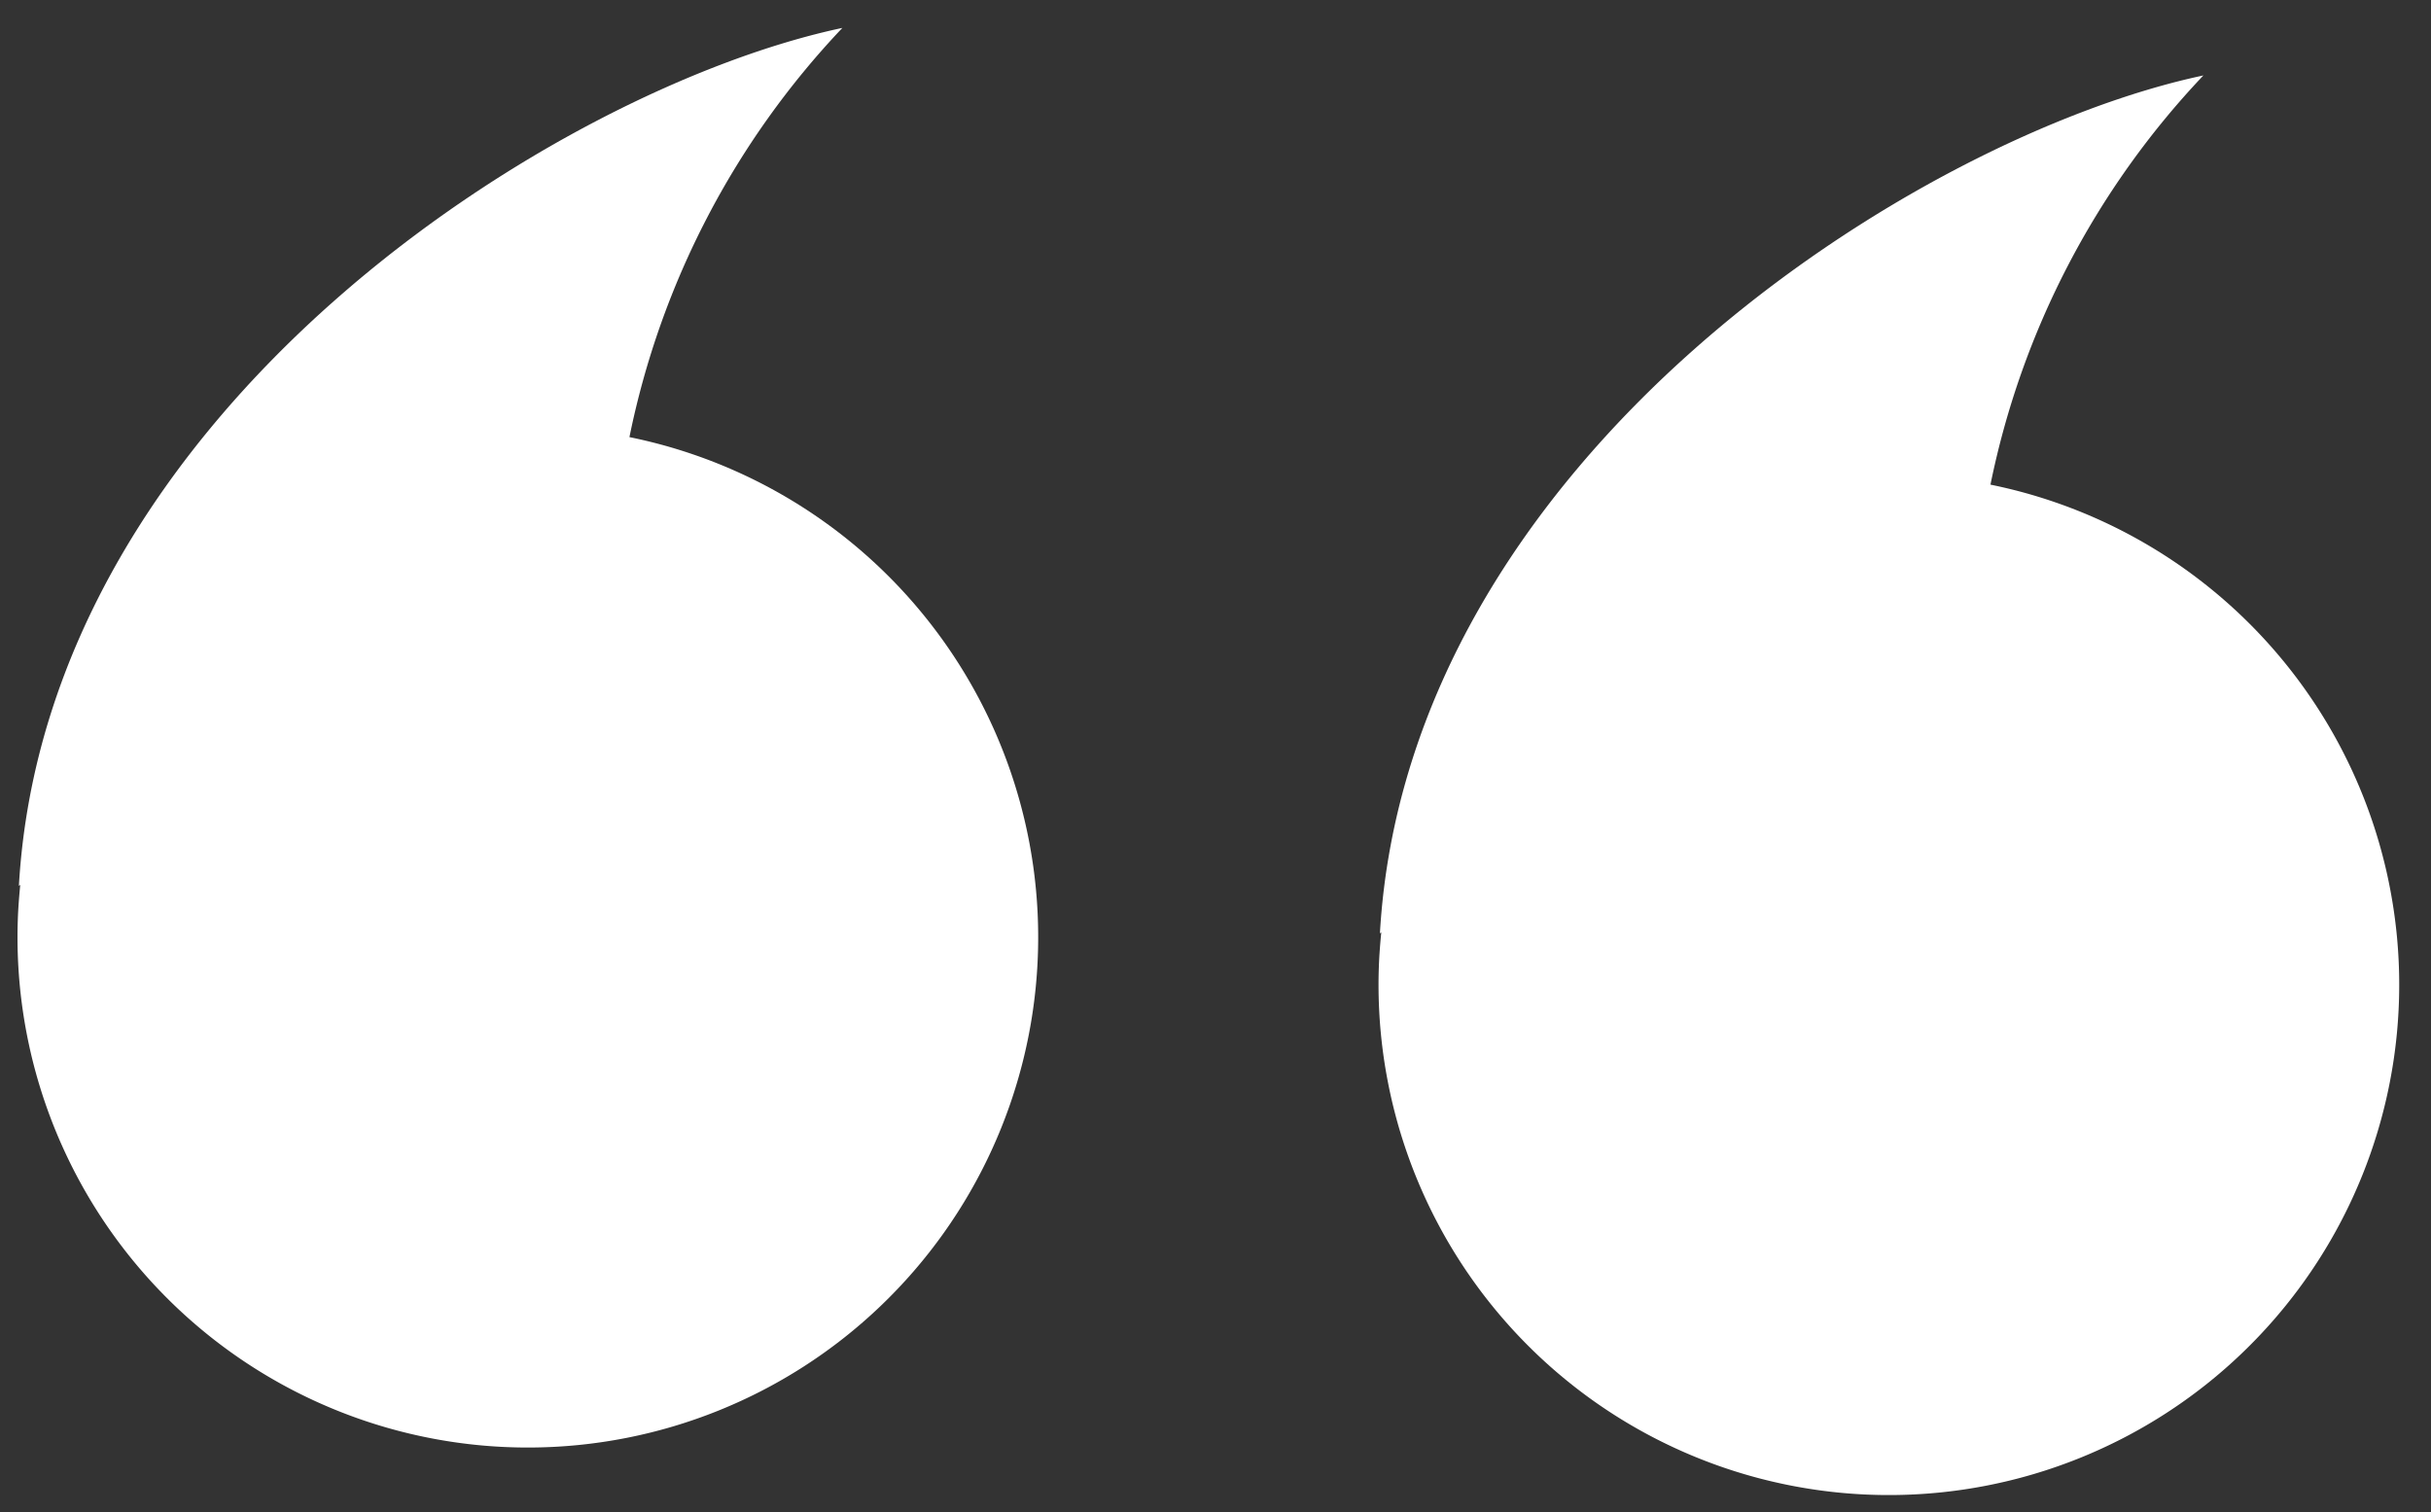 <svg xmlns="http://www.w3.org/2000/svg" width="49.764" height="30.961" viewBox="0 0 49.764 30.961">
  <rect x="0" y="0" width="49.764" height="30.961" fill="#333333" stroke="none"/>
  <g id="Groupe_74653" data-name="Groupe 74653" transform="translate(1.022) rotate(2)">
    <path id="Tracé_1453" data-name="Tracé 1453" d="M65.547,124.244a10.447,10.447,0,1,0,12.168-10.3h0a17.134,17.134,0,0,1,4.064-8.524c-5.787,1.438-16.015,8.382-16.234,18.141l.027-.021C65.558,123.77,65.547,124.006,65.547,124.244Z" transform="translate(-37.669 -105.415)" fill="#fff"/>
    <path id="Tracé_1454" data-name="Tracé 1454" d="M162.959,124.244a10.447,10.447,0,1,0,12.168-10.3h0a17.135,17.135,0,0,1,4.064-8.524c-5.787,1.438-16.015,8.382-16.234,18.141l.027-.021C162.97,123.77,162.959,124.006,162.959,124.244Z" transform="translate(-162.959 -105.415)" fill="#fff"/>
  </g>
</svg>
